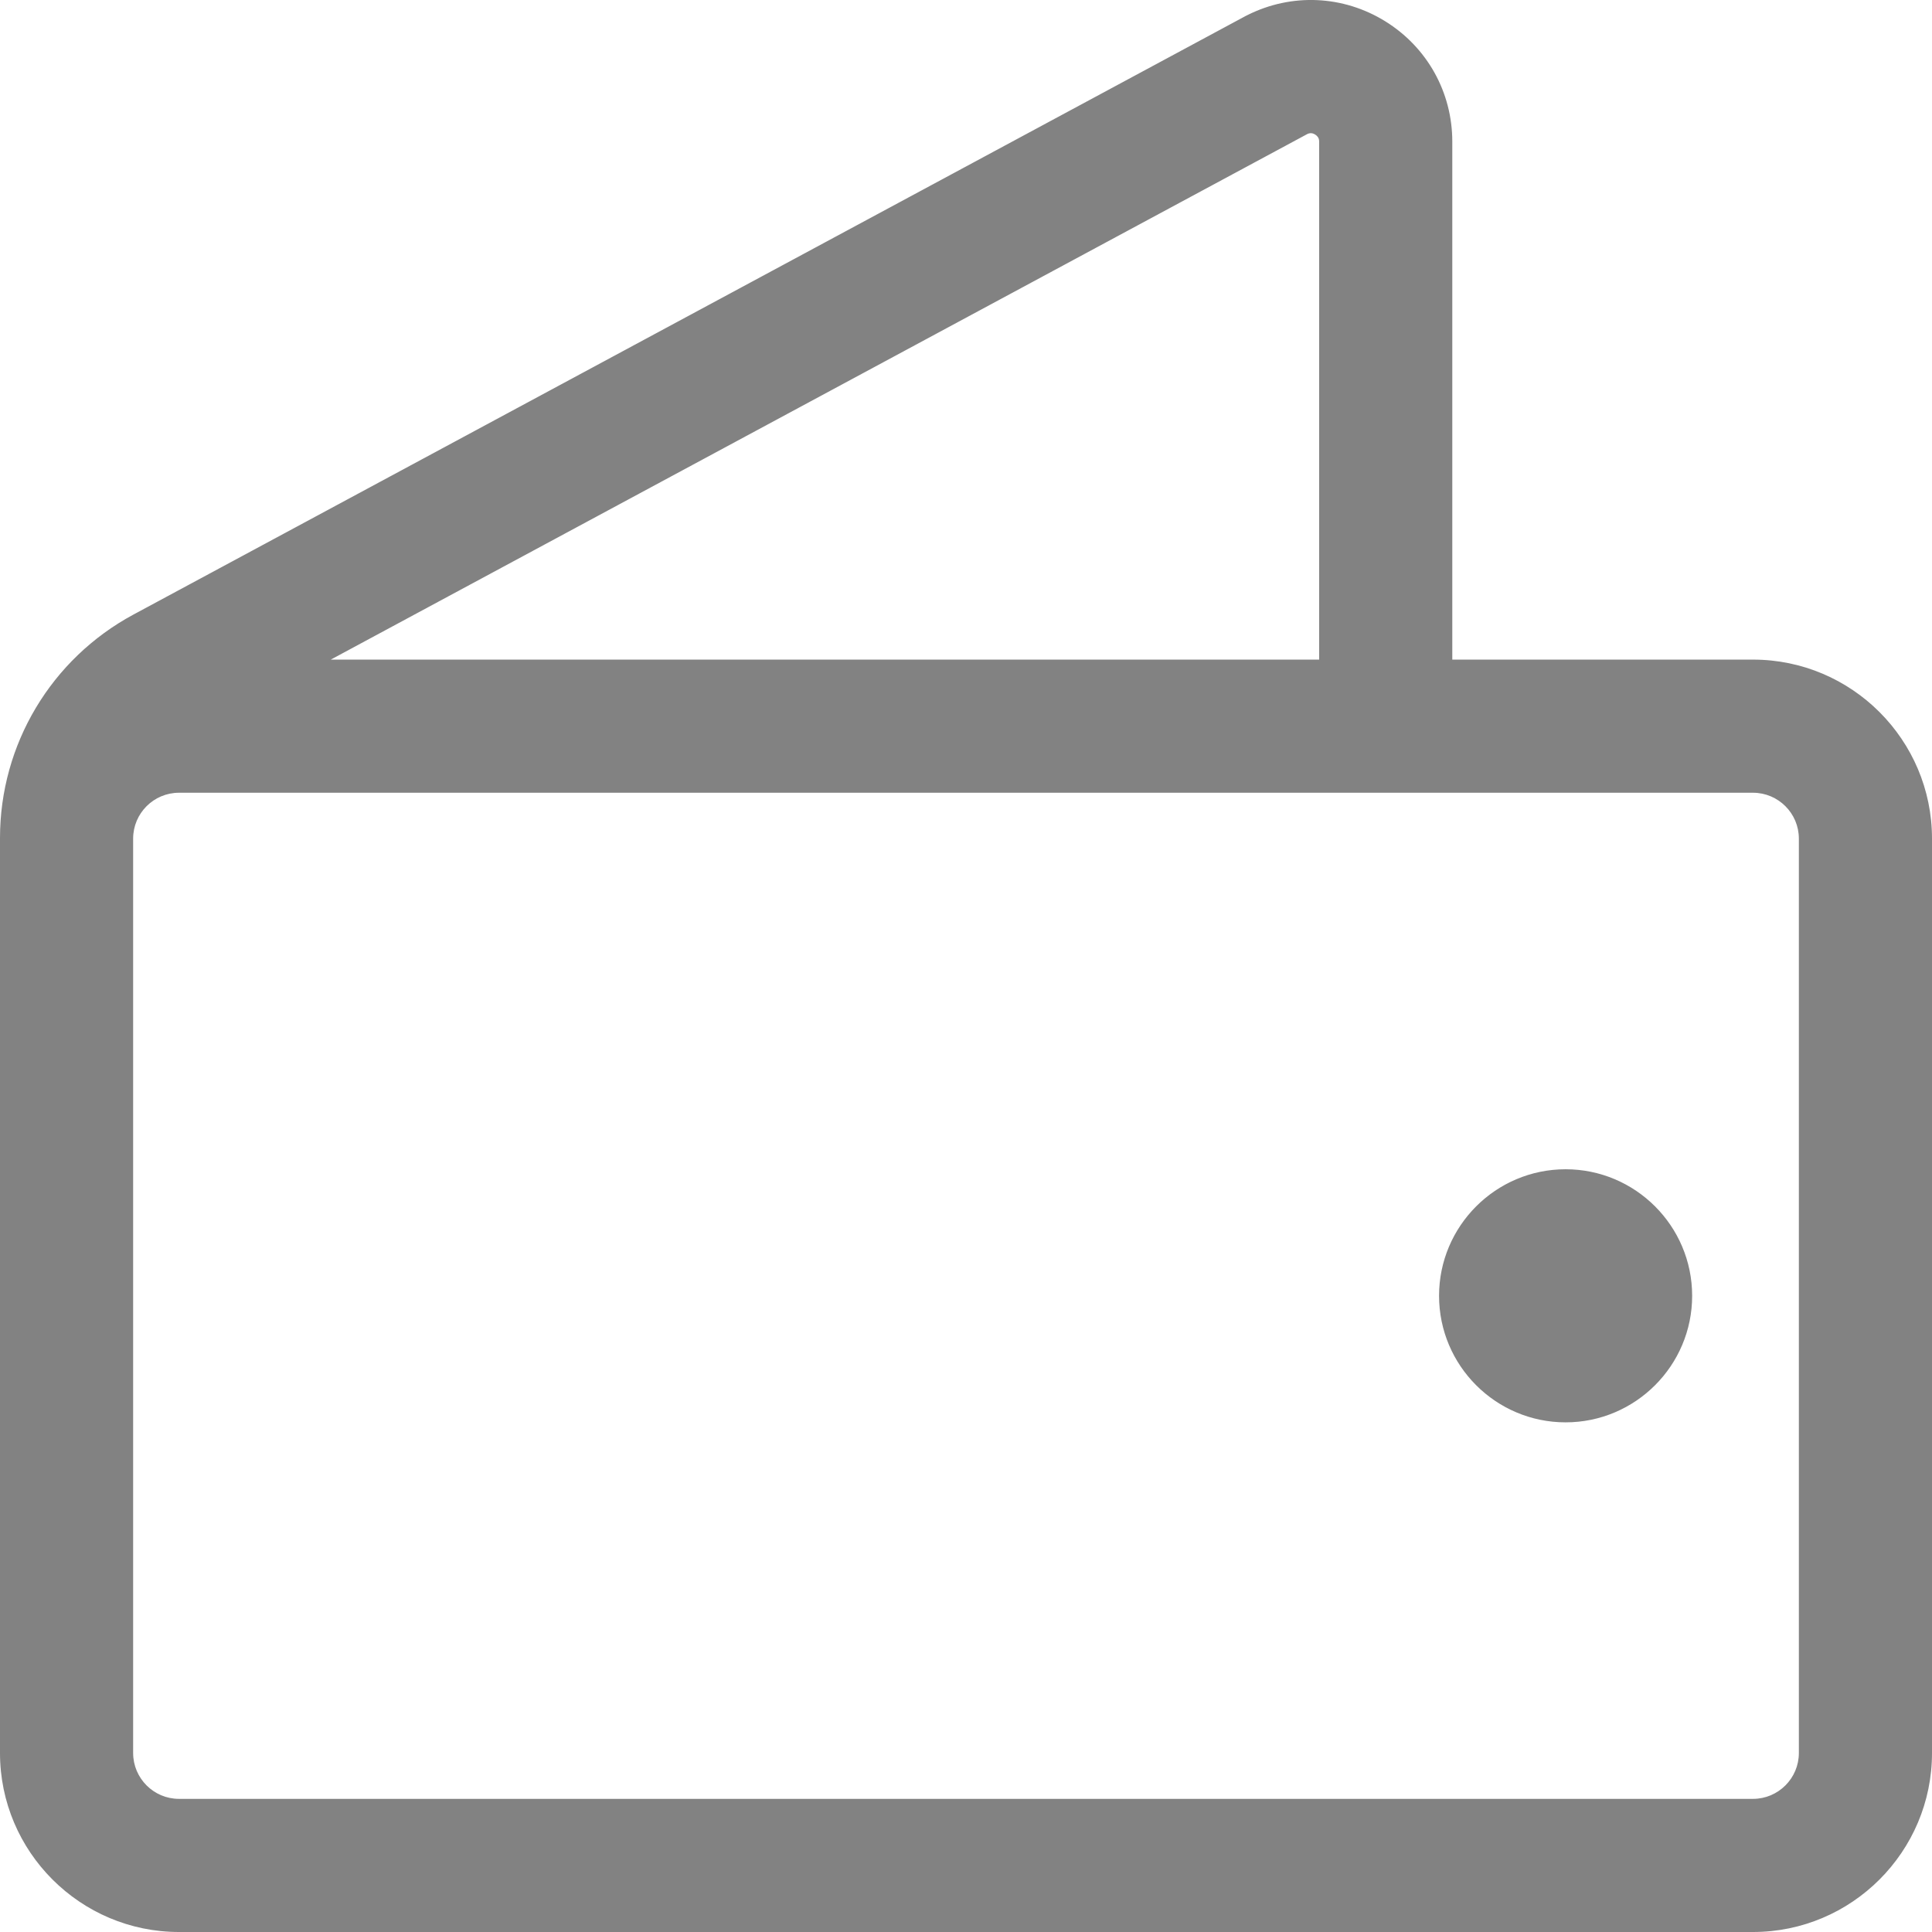 <svg width="34" height="34" viewBox="0 0 34 34" fill="none" xmlns="http://www.w3.org/2000/svg">
<path d="M30.85 11.724H25.442V2.493C25.442 1.664 25.021 0.909 24.316 0.473C23.611 0.037 22.747 -0.001 22.006 0.369C21.996 0.374 21.987 0.379 21.978 0.384L2.405 10.918C0.993 11.677 0.116 13.145 0.116 14.747V30.85C0.116 32.523 1.477 33.884 3.15 33.884H30.85C32.523 33.884 33.884 32.523 33.884 30.85V14.758C33.884 13.085 32.523 11.724 30.85 11.724ZM22.959 2.252C23.063 2.204 23.151 2.234 23.206 2.268C23.263 2.304 23.331 2.371 23.331 2.493V11.724H5.359L22.959 2.252ZM31.773 30.85C31.773 31.359 31.359 31.773 30.85 31.773H3.15C2.641 31.773 2.227 31.359 2.227 30.85V14.758C2.227 14.249 2.641 13.835 3.15 13.835H30.85C31.359 13.835 31.773 14.249 31.773 14.758V30.85Z" fill="#828282"/>
<path d="M27.552 24.914C26.389 24.914 25.442 23.968 25.442 22.804C25.442 21.64 26.389 20.694 27.552 20.694C28.716 20.694 29.663 21.64 29.663 22.804C29.663 23.968 28.716 24.914 27.552 24.914Z" fill="#828282"/>
<path fill-rule="evenodd" clip-rule="evenodd" d="M21.954 0.265C22.731 -0.124 23.638 -0.083 24.377 0.374C25.116 0.831 25.558 1.624 25.558 2.493V11.608H30.85C32.587 11.608 34 13.021 34 14.758V30.85C34 32.587 32.587 34 30.85 34H3.15C1.413 34 0 32.587 0 30.85V14.747C0 13.102 0.9 11.595 2.349 10.815L21.922 0.281C21.933 0.276 21.943 0.27 21.954 0.265ZM24.255 0.572C23.584 0.158 22.763 0.121 22.058 0.473C22.05 0.478 22.041 0.482 22.033 0.486M22.033 0.486L2.46 11.02C1.086 11.759 0.233 13.188 0.233 14.747V30.85C0.233 32.458 1.542 33.767 3.15 33.767H30.85C32.458 33.767 33.767 32.458 33.767 30.85V14.758C33.767 13.149 32.458 11.841 30.85 11.841H25.325V2.493C25.325 1.704 24.925 0.987 24.255 0.572M23.01 2.357L5.821 11.608H23.215V2.493C23.215 2.455 23.205 2.43 23.193 2.413C23.18 2.394 23.163 2.379 23.145 2.368C23.111 2.347 23.067 2.332 23.01 2.357ZM22.91 2.147C23.061 2.077 23.191 2.122 23.267 2.169C23.347 2.218 23.448 2.319 23.448 2.493V11.841H5.359L5.304 11.622L22.91 2.147ZM3.15 13.951C2.705 13.951 2.343 14.313 2.343 14.758V30.85C2.343 31.295 2.705 31.657 3.15 31.657H30.85C31.295 31.657 31.657 31.295 31.657 30.85V14.758C31.657 14.313 31.295 13.951 30.85 13.951H3.15ZM2.11 14.758C2.11 14.184 2.577 13.718 3.15 13.718H30.85C31.423 13.718 31.89 14.184 31.89 14.758V30.85C31.89 31.423 31.423 31.89 30.85 31.89H3.15C2.577 31.89 2.11 31.423 2.11 30.85V14.758ZM27.552 20.81C26.453 20.81 25.558 21.704 25.558 22.804C25.558 23.903 26.453 24.798 27.552 24.798C28.652 24.798 29.546 23.903 29.546 22.804C29.546 21.704 28.652 20.81 27.552 20.81ZM25.325 22.804C25.325 21.576 26.324 20.577 27.552 20.577C28.78 20.577 29.779 21.576 29.779 22.804C29.779 24.032 28.78 25.031 27.552 25.031C26.324 25.031 25.325 24.032 25.325 22.804ZM27.436 22.814C27.436 22.811 27.436 22.807 27.436 22.804L27.669 22.798M27.669 22.8L27.581 22.804H27.669L27.669 22.8ZM27.523 22.805H27.436C27.436 22.807 27.436 22.808 27.436 22.809L27.523 22.805ZM27.436 22.811L27.669 22.805C27.669 22.803 27.669 22.801 27.669 22.8M27.436 22.814C27.436 22.813 27.436 22.812 27.436 22.811Z" fill="#828282"/>
</svg>
